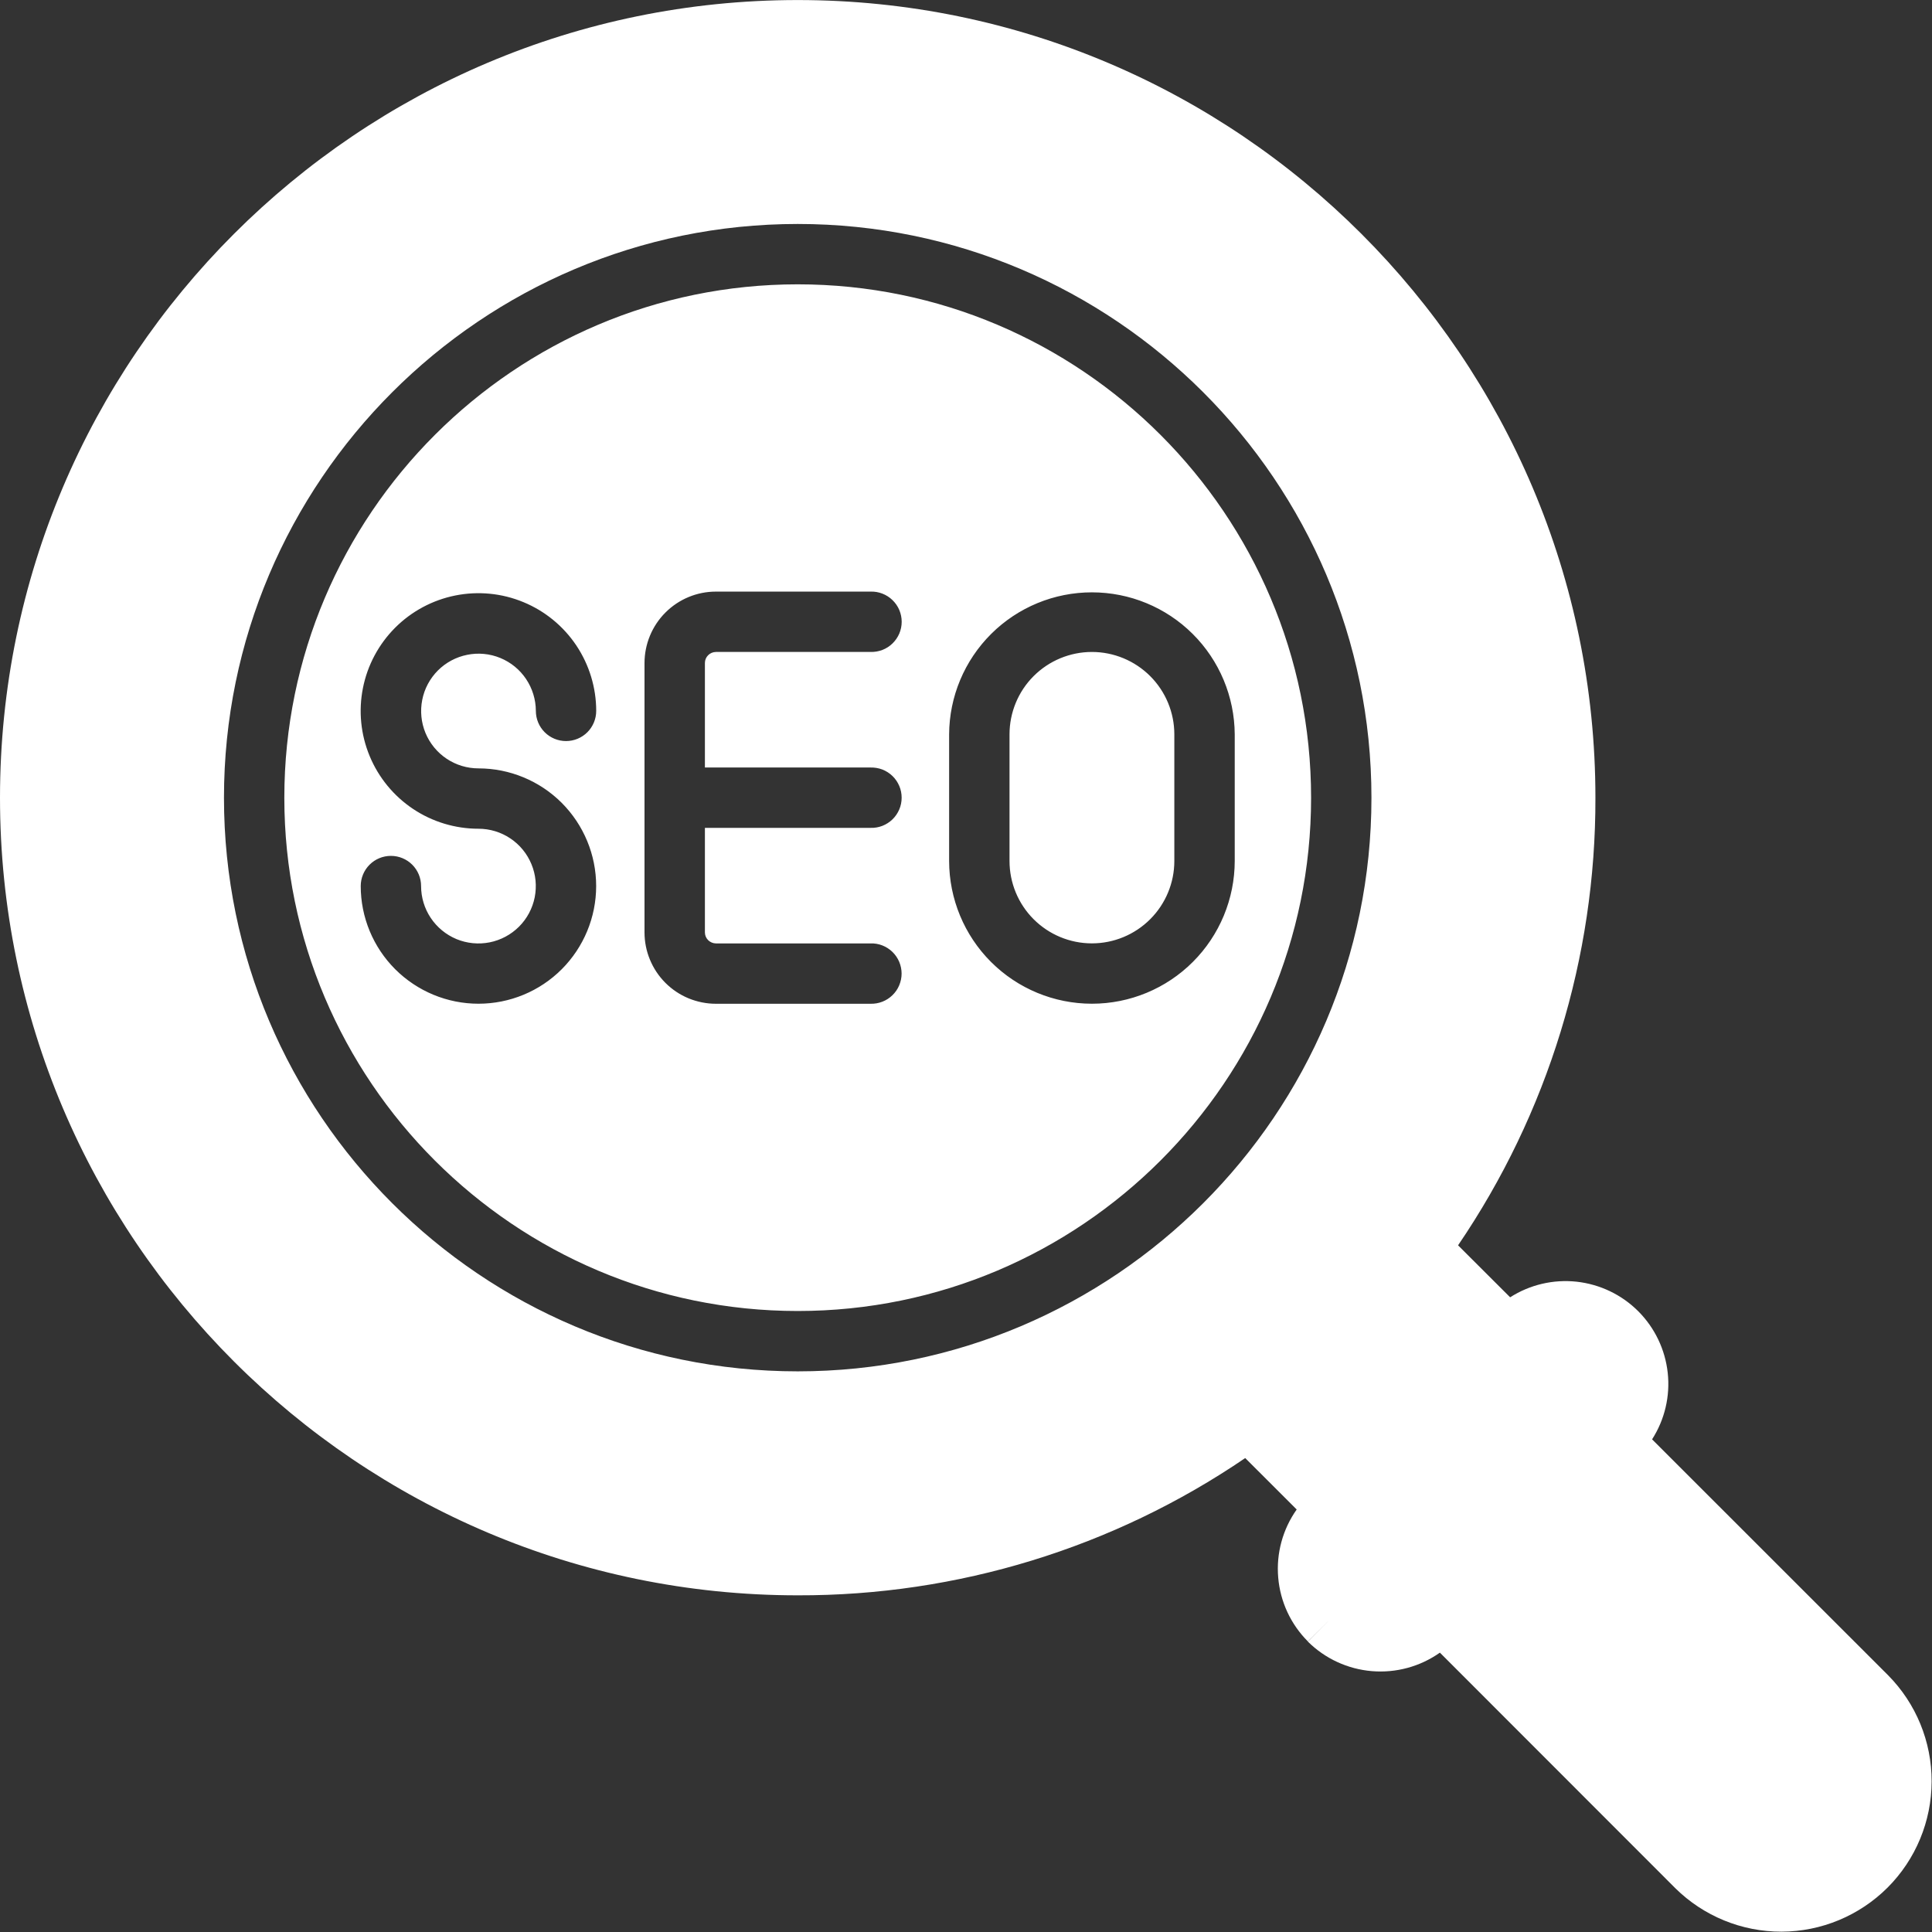 <svg width="42" height="42" viewBox="0 0 42 42" fill="none" xmlns="http://www.w3.org/2000/svg">
<rect x="0" y="0" width="42" height="42" fill="#333333" stroke="none"/>
<g clip-path="url(#clip0_1_5960)">
<path fill-rule="evenodd" clip-rule="evenodd" d="M17.342 34.681C20.811 34.69 24.203 33.65 27.07 31.697L28.189 32.815C27.885 33.245 27.742 33.769 27.787 34.293C27.831 34.818 28.059 35.31 28.432 35.683L28.896 35.222L28.432 35.687C28.806 36.058 29.298 36.285 29.823 36.329C30.348 36.373 30.871 36.231 31.302 35.927L36.419 41.047C37.034 41.655 37.865 41.995 38.73 41.993C39.595 41.99 40.423 41.645 41.035 41.034C41.646 40.422 41.99 39.593 41.992 38.728C41.994 37.863 41.654 37.033 41.045 36.418L35.915 31.29C36.19 30.861 36.31 30.351 36.255 29.845C36.2 29.338 35.974 28.866 35.614 28.505C35.254 28.145 34.781 27.919 34.275 27.863C33.768 27.808 33.258 27.928 32.829 28.202L31.697 27.072C33.65 24.204 34.691 20.813 34.683 17.343C34.683 7.78 26.904 0.001 17.342 0.001C7.779 0.001 0 7.78 0 17.343C0 26.902 7.78 34.681 17.342 34.681V34.681ZM17.342 29.812C10.464 29.812 4.869 24.22 4.869 17.343C4.869 10.466 10.464 4.869 17.342 4.869C24.219 4.869 29.814 10.466 29.814 17.343C29.814 24.22 24.219 29.812 17.342 29.812ZM17.342 6.181C23.495 6.181 28.502 11.189 28.502 17.343C28.502 23.496 23.495 28.5 17.342 28.5C11.188 28.5 6.181 23.496 6.181 17.343C6.181 11.189 11.188 6.181 17.342 6.181V6.181ZM23.738 21.82C22.914 21.82 22.125 21.493 21.543 20.911C20.961 20.329 20.634 19.54 20.633 18.716V15.965C20.637 15.144 20.966 14.359 21.548 13.78C22.13 13.201 22.917 12.877 23.737 12.877C24.558 12.877 25.345 13.201 25.927 13.78C26.509 14.359 26.837 15.144 26.842 15.965V18.717C26.841 19.54 26.514 20.329 25.932 20.911C25.35 21.493 24.561 21.82 23.738 21.82ZM21.946 15.965C21.946 15.49 22.134 15.034 22.47 14.698C22.806 14.362 23.262 14.173 23.737 14.173C24.212 14.173 24.668 14.362 25.004 14.698C25.34 15.034 25.529 15.49 25.529 15.965V18.716C25.529 19.192 25.34 19.647 25.004 19.983C24.668 20.319 24.212 20.508 23.737 20.508C23.262 20.508 22.806 20.319 22.47 19.983C22.134 19.647 21.946 19.192 21.946 18.716V15.965V15.965ZM10.401 21.82C9.723 21.82 9.072 21.55 8.592 21.071C8.112 20.591 7.842 19.941 7.842 19.262C7.842 19.088 7.911 18.921 8.034 18.798C8.157 18.675 8.324 18.606 8.498 18.606C8.672 18.606 8.839 18.675 8.962 18.798C9.085 18.921 9.154 19.088 9.154 19.262C9.154 19.509 9.227 19.75 9.364 19.955C9.501 20.16 9.696 20.32 9.923 20.415C10.151 20.509 10.402 20.534 10.644 20.486C10.886 20.438 11.108 20.319 11.283 20.145C11.457 19.971 11.576 19.748 11.624 19.507C11.672 19.265 11.648 19.014 11.553 18.786C11.459 18.558 11.299 18.363 11.094 18.226C10.889 18.089 10.648 18.016 10.402 18.016C9.895 18.016 9.4 17.866 8.979 17.585C8.558 17.304 8.23 16.904 8.036 16.436C7.842 15.969 7.791 15.454 7.89 14.957C7.988 14.461 8.232 14.005 8.59 13.646C8.948 13.288 9.404 13.044 9.9 12.945C10.397 12.846 10.911 12.896 11.379 13.09C11.847 13.283 12.247 13.611 12.529 14.032C12.81 14.453 12.961 14.948 12.961 15.454C12.961 15.628 12.892 15.795 12.769 15.918C12.646 16.041 12.479 16.11 12.305 16.11C12.131 16.11 11.964 16.041 11.841 15.918C11.718 15.795 11.649 15.628 11.649 15.454C11.648 15.207 11.574 14.967 11.437 14.762C11.3 14.557 11.105 14.398 10.877 14.304C10.649 14.21 10.398 14.186 10.157 14.235C9.915 14.283 9.693 14.402 9.519 14.576C9.345 14.751 9.226 14.973 9.179 15.215C9.131 15.457 9.156 15.707 9.25 15.935C9.345 16.163 9.504 16.357 9.709 16.494C9.914 16.631 10.155 16.704 10.402 16.704C11.08 16.704 11.731 16.974 12.211 17.453C12.69 17.933 12.96 18.584 12.96 19.262C12.96 19.941 12.69 20.591 12.211 21.071C11.731 21.551 11.08 21.82 10.402 21.82H10.401ZM14.011 20.268V14.413C14.012 14.001 14.175 13.607 14.466 13.316C14.757 13.025 15.151 12.861 15.563 12.861H18.926C19.014 12.858 19.101 12.873 19.183 12.905C19.265 12.937 19.34 12.985 19.402 13.046C19.465 13.107 19.516 13.18 19.55 13.261C19.584 13.342 19.602 13.429 19.602 13.517C19.602 13.605 19.584 13.692 19.55 13.773C19.516 13.853 19.465 13.927 19.402 13.988C19.34 14.049 19.265 14.097 19.183 14.129C19.101 14.16 19.014 14.175 18.926 14.173H15.563C15.499 14.174 15.439 14.199 15.394 14.244C15.349 14.289 15.324 14.349 15.324 14.413V16.685H18.925C19.013 16.683 19.101 16.698 19.183 16.729C19.264 16.761 19.339 16.809 19.402 16.87C19.465 16.931 19.515 17.005 19.549 17.085C19.584 17.166 19.601 17.253 19.601 17.341C19.601 17.429 19.584 17.516 19.549 17.597C19.515 17.677 19.465 17.751 19.402 17.812C19.339 17.873 19.264 17.921 19.183 17.953C19.101 17.985 19.013 18 18.925 17.997H15.324V20.269C15.324 20.332 15.349 20.393 15.394 20.438C15.439 20.482 15.499 20.508 15.562 20.509H18.926C19.013 20.506 19.101 20.521 19.182 20.553C19.264 20.585 19.338 20.633 19.401 20.694C19.464 20.755 19.514 20.829 19.548 20.909C19.582 20.99 19.6 21.077 19.6 21.165C19.6 21.252 19.582 21.339 19.548 21.42C19.514 21.501 19.464 21.574 19.401 21.635C19.338 21.696 19.264 21.744 19.182 21.776C19.101 21.808 19.013 21.823 18.926 21.821H15.562C15.359 21.821 15.157 21.78 14.969 21.703C14.78 21.625 14.609 21.51 14.465 21.366C14.321 21.222 14.207 21.051 14.129 20.862C14.051 20.674 14.011 20.472 14.011 20.268V20.268Z" fill="white"/>
</g>
<defs>
<clipPath id="clip0_1_5960">
<rect width="42" height="42" fill="white"/>
</clipPath>
</defs>
</svg>
